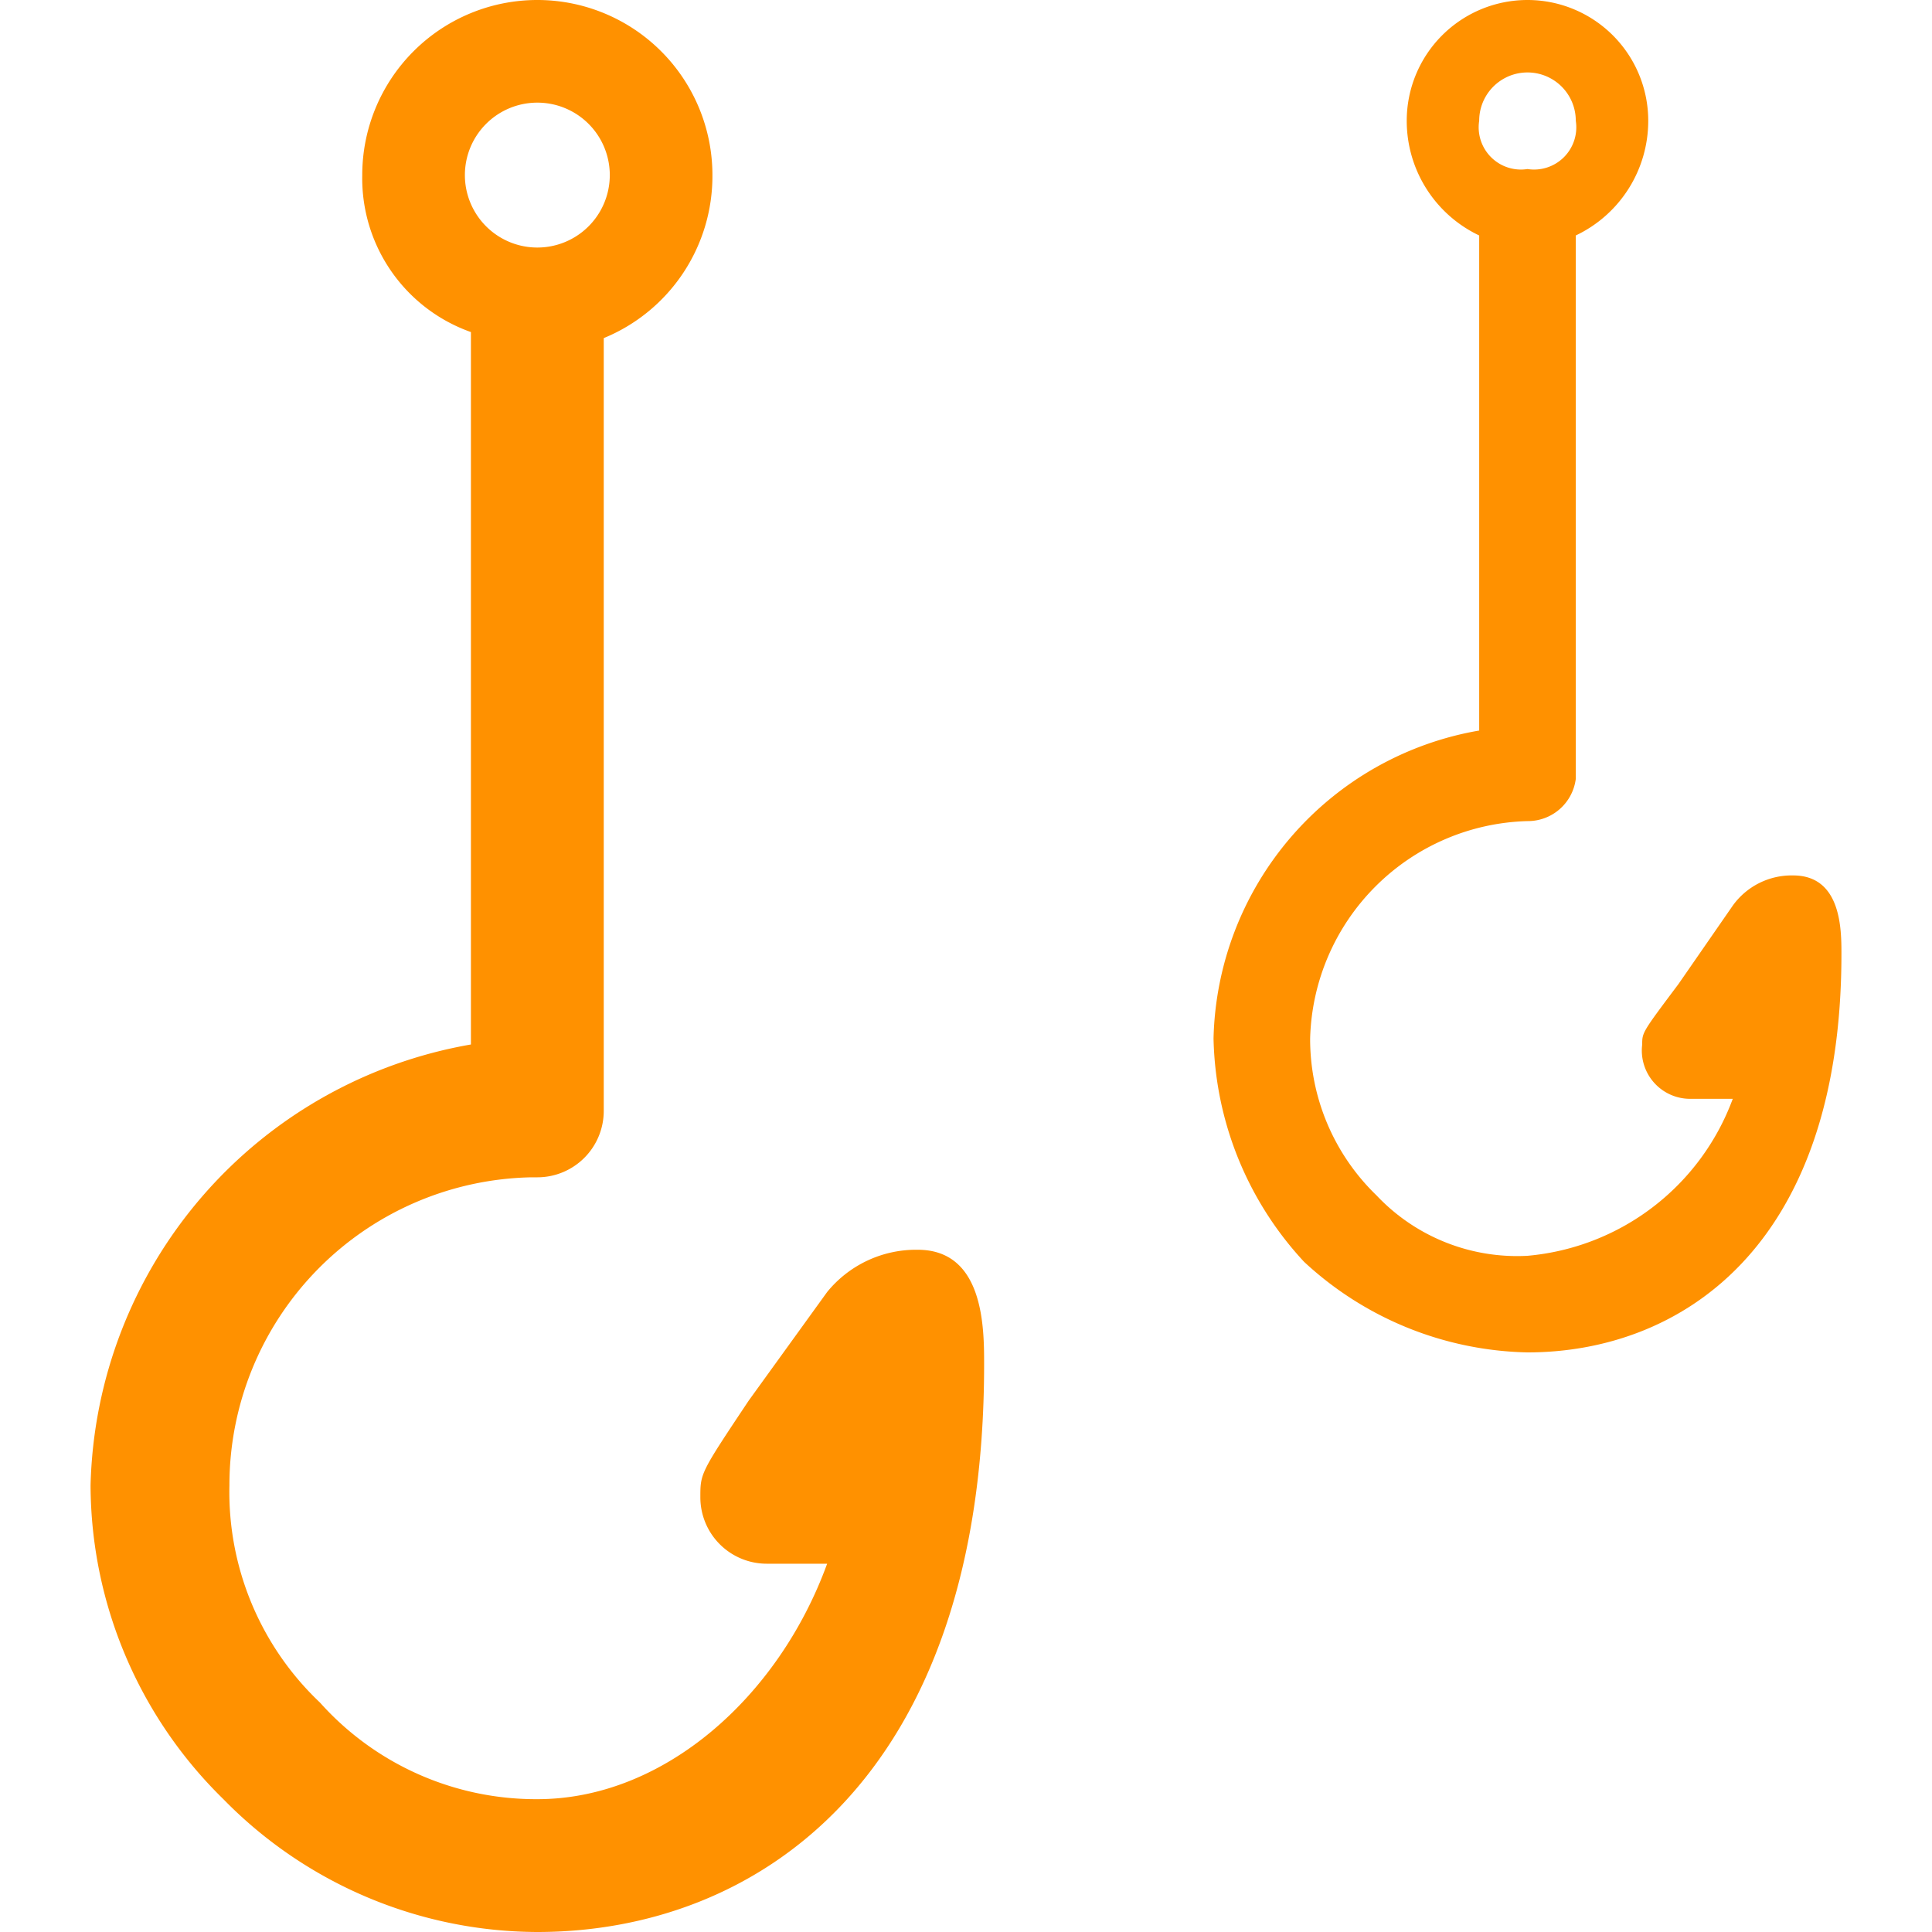 <svg xmlns="http://www.w3.org/2000/svg" viewBox="0 0 32 32">
  <defs>
    <style>
      .cls-1 {
        fill: #ff9100;
      }
    </style>
  </defs>
  <g id="_03_prod_phishsim" data-name="03_prod_phishsim">
    <g id="final_ohne_bg-3" data-name="final ohne bg">
      <g id="final_ohne_bg-4" data-name="final ohne bg">
        <path class="cls-1" d="M25.3,21.9A4.7,4.7,0,0,1,22,20.5a4.5,4.5,0,0,1-1.4-3.3,4.8,4.8,0,0,1,4-4.6H25v-9l-.3-.2A1.4,1.4,0,0,1,23.8,2,1.5,1.5,0,0,1,25.3.5,1.5,1.5,0,0,1,26.8,2a1.6,1.6,0,0,1-.9,1.4l-.3.2v9.3c0,.1-.1.2-.3.2a4.2,4.2,0,0,0-4.1,4.1,4.1,4.1,0,0,0,4.1,4.1,4.2,4.2,0,0,0,3.8-3l.3-.6H28c-.2,0-.3-.2-.3-.4s.2-.3.5-.7l.9-1.3c0-.1.2-.3.6-.3s.3,0,.3.8C30,21.5,26.4,21.9,25.3,21.9ZM25.3.7A1.3,1.3,0,0,0,24,2a1.3,1.3,0,0,0,2.6,0A1.3,1.3,0,0,0,25.3.7Z"/>
        <path class="cls-1" d="M29.5,15.6v.2c0,.5-.1.9-.1,1.4h-1l.2-.3.9-1.3M25.3,0a2,2,0,0,0-2,2,2.1,2.1,0,0,0,1.2,1.9v8.2a5.3,5.3,0,0,0-4.4,5.1,5.6,5.6,0,0,0,1.5,3.7,5.6,5.6,0,0,0,3.7,1.5c2.5,0,5.2-1.7,5.2-6.6,0-.4,0-1.3-.8-1.3a1.2,1.2,0,0,0-1,.5l-.9,1.3c-.6.8-.6.8-.6,1a.8.8,0,0,0,.8.9h.7a4,4,0,0,1-3.4,2.6,3.2,3.2,0,0,1-2.5-1,3.6,3.6,0,0,1-1.1-2.6,3.7,3.7,0,0,1,3.6-3.6h0a.8.8,0,0,0,.8-.7v-9h0A2.1,2.1,0,0,0,27.3,2a2,2,0,0,0-2-2Zm0,2.8a.7.7,0,0,1-.8-.8.8.8,0,0,1,1.6,0,.7.7,0,0,1-.8.8Z"/>
      </g>
      <g id="final_ohne_bg-5" data-name="final ohne bg">
        <path class="cls-1" d="M15.2,20.7a1.9,1.9,0,0,0-1.5.7l-1.3,1.8c-.8,1.2-.8,1.2-.8,1.6a1.1,1.1,0,0,0,1.1,1.1h1c-.8,2.2-2.7,3.9-4.8,3.9a4.8,4.8,0,0,1-3.6-1.6,4.8,4.8,0,0,1-1.5-3.6,5.1,5.1,0,0,1,5-5.1h.1A1.1,1.1,0,0,0,10,18.4V5.6h0a2.9,2.9,0,0,0,1.8-2.7A2.9,2.9,0,0,0,6,2.9,2.7,2.7,0,0,0,7.8,5.5V17.3a7.6,7.6,0,0,0-6.3,7.3,7.3,7.3,0,0,0,2.2,5.2A7.3,7.3,0,0,0,8.9,32c3.6,0,7.4-2.5,7.4-9.4C16.3,22,16.3,20.7,15.2,20.7ZM7.7,2.9A1.2,1.2,0,0,1,8.9,1.7a1.2,1.2,0,0,1,1.2,1.2,1.2,1.2,0,1,1-2.4,0Z"/>
      </g>
    </g>
  </g>
</svg>
